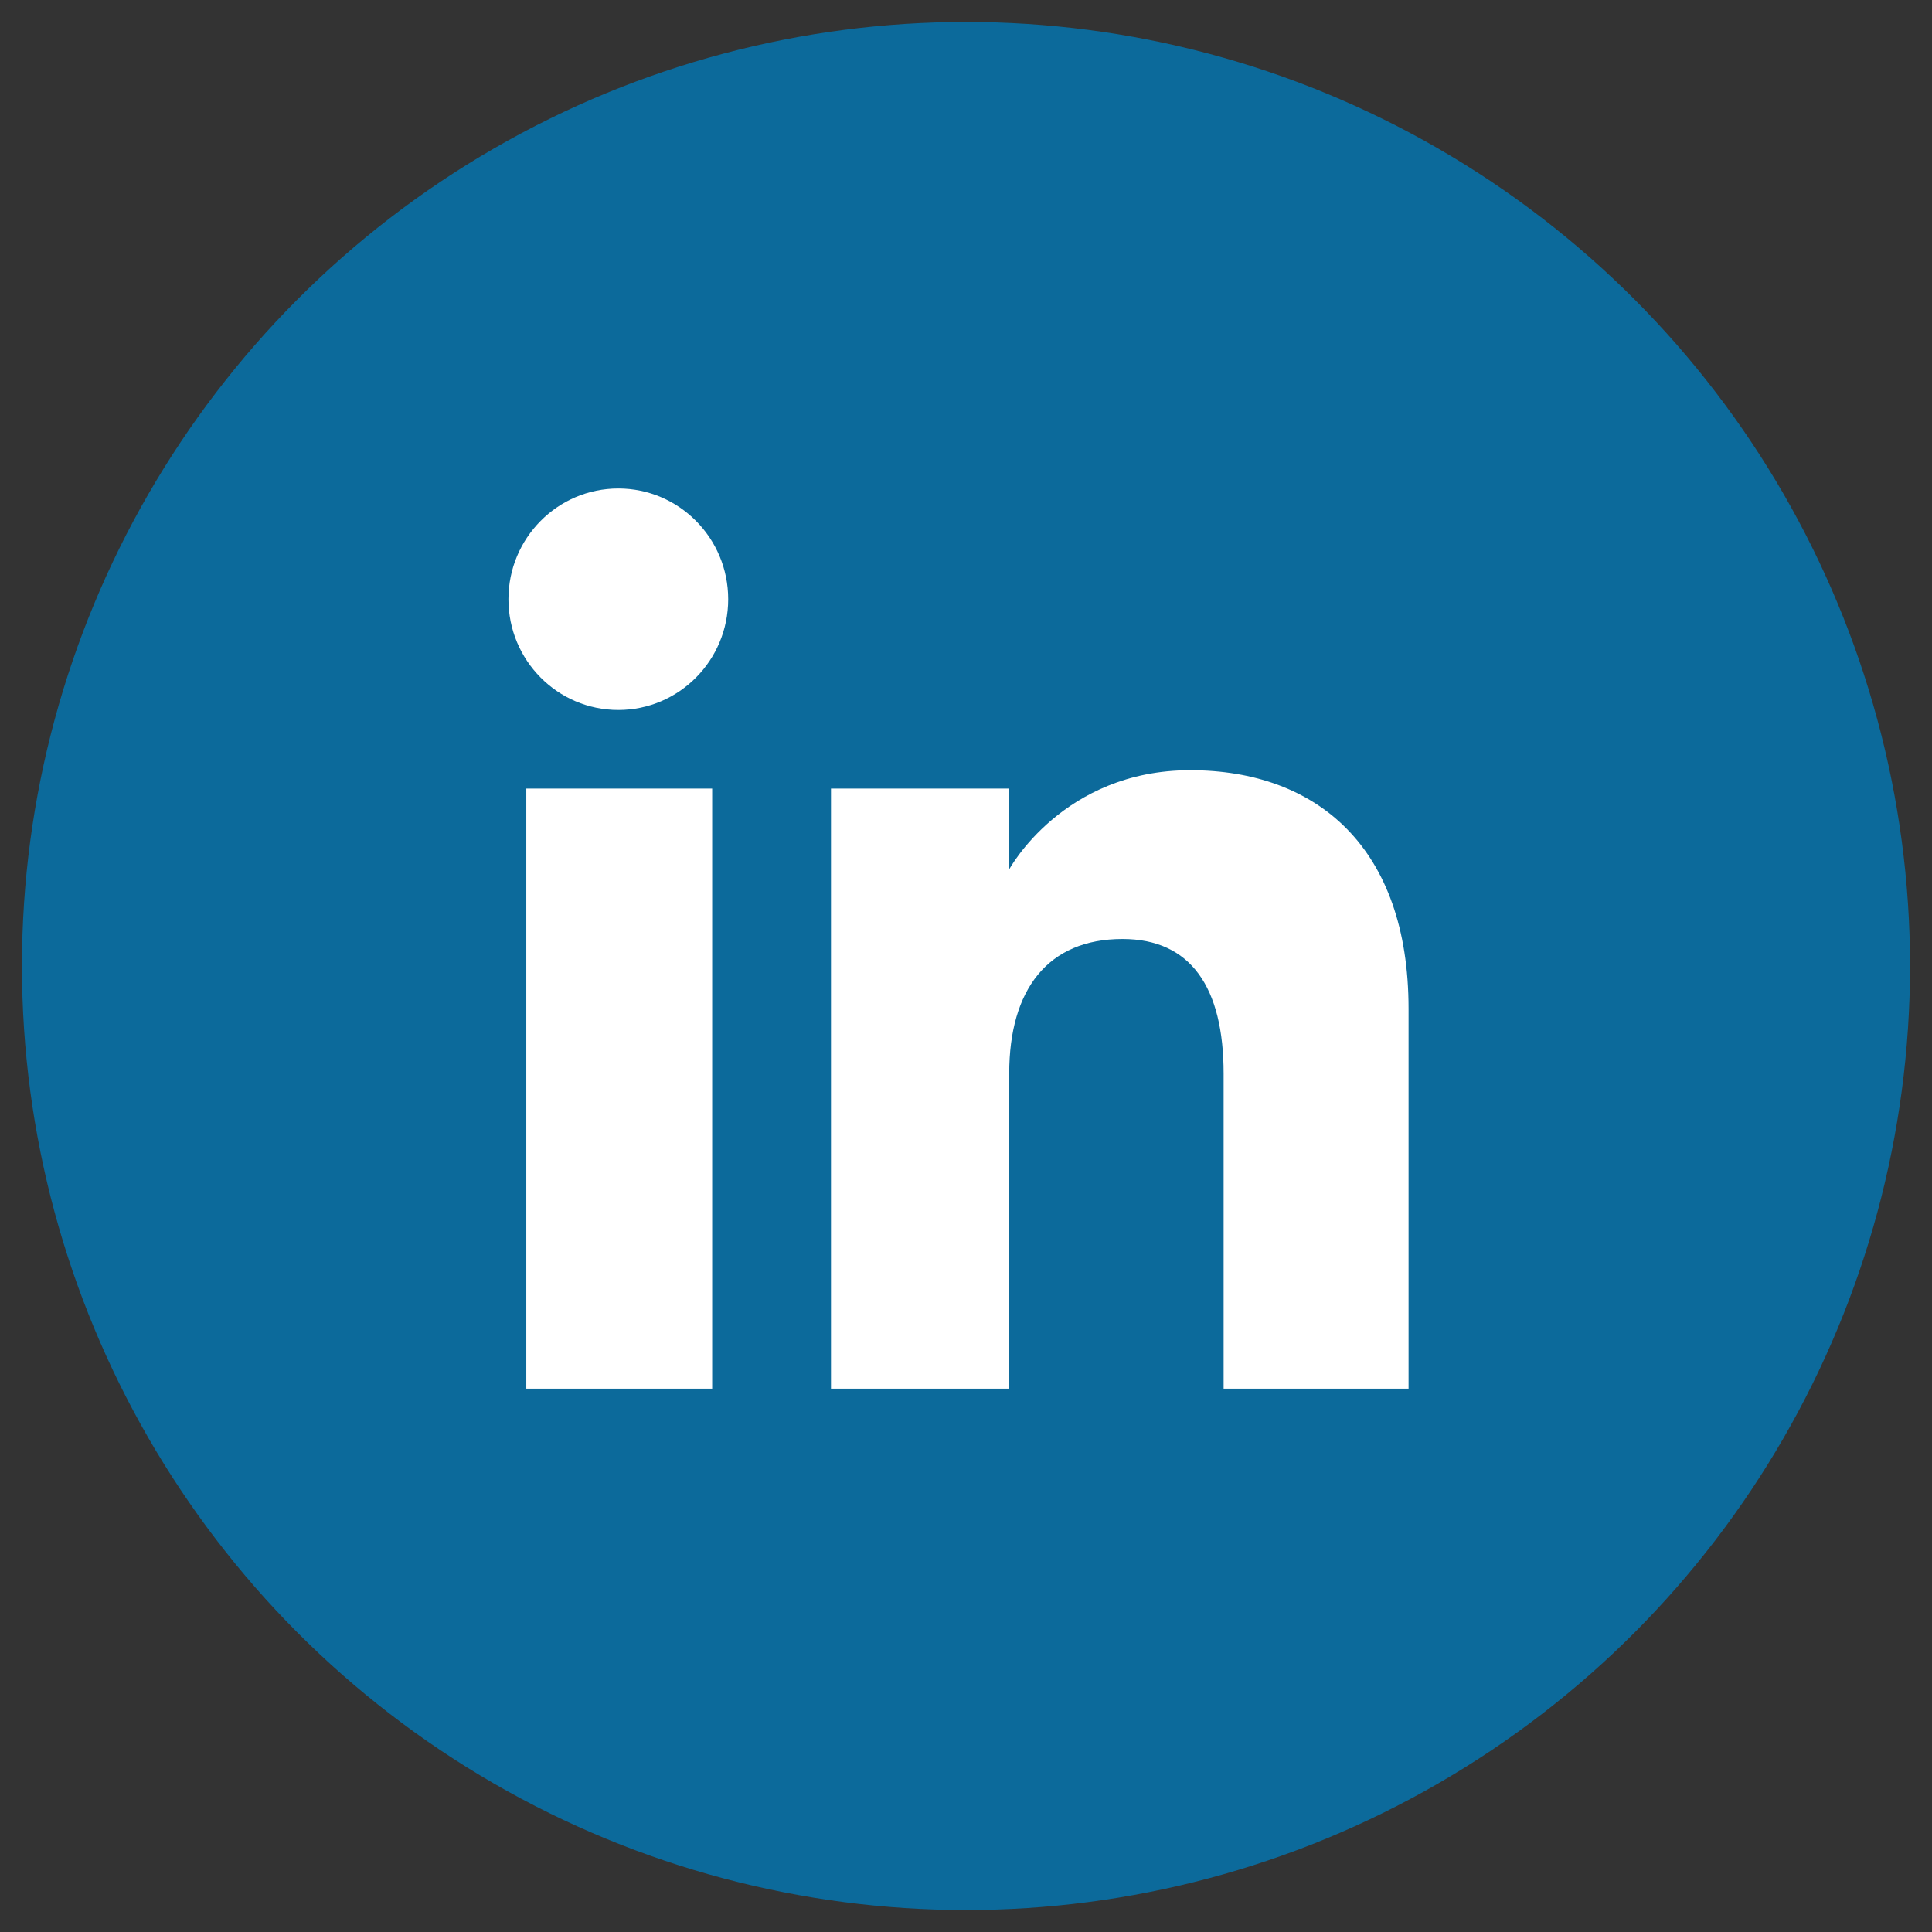 <svg width="44" height="44" viewBox="0 0 44 44" fill="none" xmlns="http://www.w3.org/2000/svg">
<rect x="0" y="0" width="44" height="44" fill="#333333" stroke="none"/>
<circle cx="22" cy="22" r="21.5" fill="#0C6A9B"/>
<path fill-rule="evenodd" clip-rule="evenodd" d="M32.079 31.626H27.867V24.451C27.867 22.484 27.119 21.385 25.563 21.385C23.869 21.385 22.984 22.529 22.984 24.451V31.626H18.925V17.959H22.984V19.799C22.984 19.799 24.205 17.541 27.105 17.541C30.004 17.541 32.079 19.311 32.079 22.972V31.626ZM14.082 16.169C12.699 16.169 11.579 15.04 11.579 13.647C11.579 12.254 12.699 11.125 14.082 11.125C15.464 11.125 16.584 12.254 16.584 13.647C16.584 15.04 15.464 16.169 14.082 16.169ZM11.986 31.626H16.219V17.959H11.986V31.626Z" fill="white"/>
</svg>
